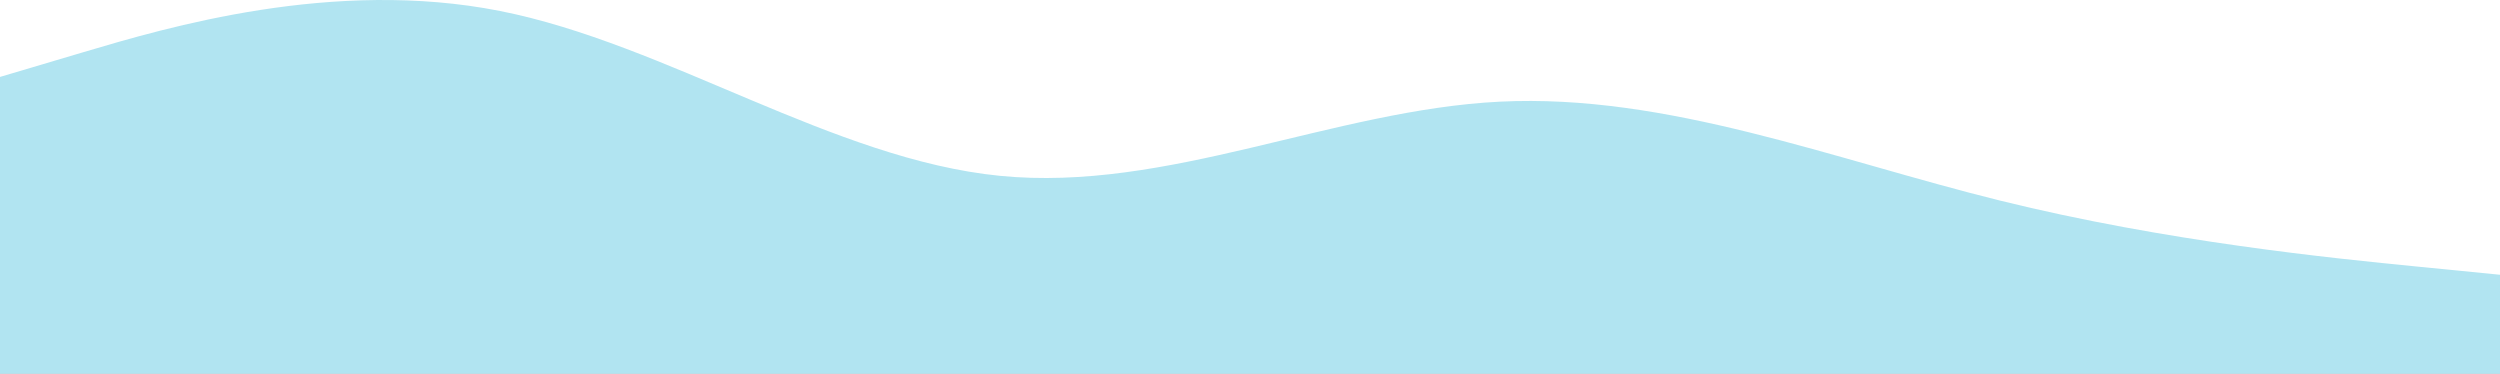 <svg width="1512" height="226" viewBox="0 0 1512 226" fill="none" xmlns="http://www.w3.org/2000/svg">
<rect x="0" y="0" width="1512" height="226" fill="#333333" stroke="none"/>
<g clip-path="url(#clip0_201_83)">
<rect width="1512" height="226" fill="white"/>
<path fill-rule="evenodd" clip-rule="evenodd" d="M0 46.524L50.4 31.568C100.8 16.611 201.6 -13.301 302.4 6.641C403.2 26.582 504 96.379 604.8 106.349C705.6 116.32 806.4 66.466 907.2 61.48C1008 56.495 1108.8 96.379 1209.6 121.306C1310.4 146.233 1411.2 156.204 1461.6 161.189L1512 166.175V226H1461.6C1411.2 226 1310.4 226 1209.6 226C1108.8 226 1008 226 907.2 226C806.4 226 705.6 226 604.8 226C504 226 403.2 226 302.4 226C201.6 226 100.8 226 50.4 226H0V46.524Z" fill="#B1E4F1"/>
</g>
<defs>
<clipPath id="clip0_201_83">
<rect width="1512" height="226" fill="#EBF8FB"/>
</clipPath>
</defs>
</svg>

